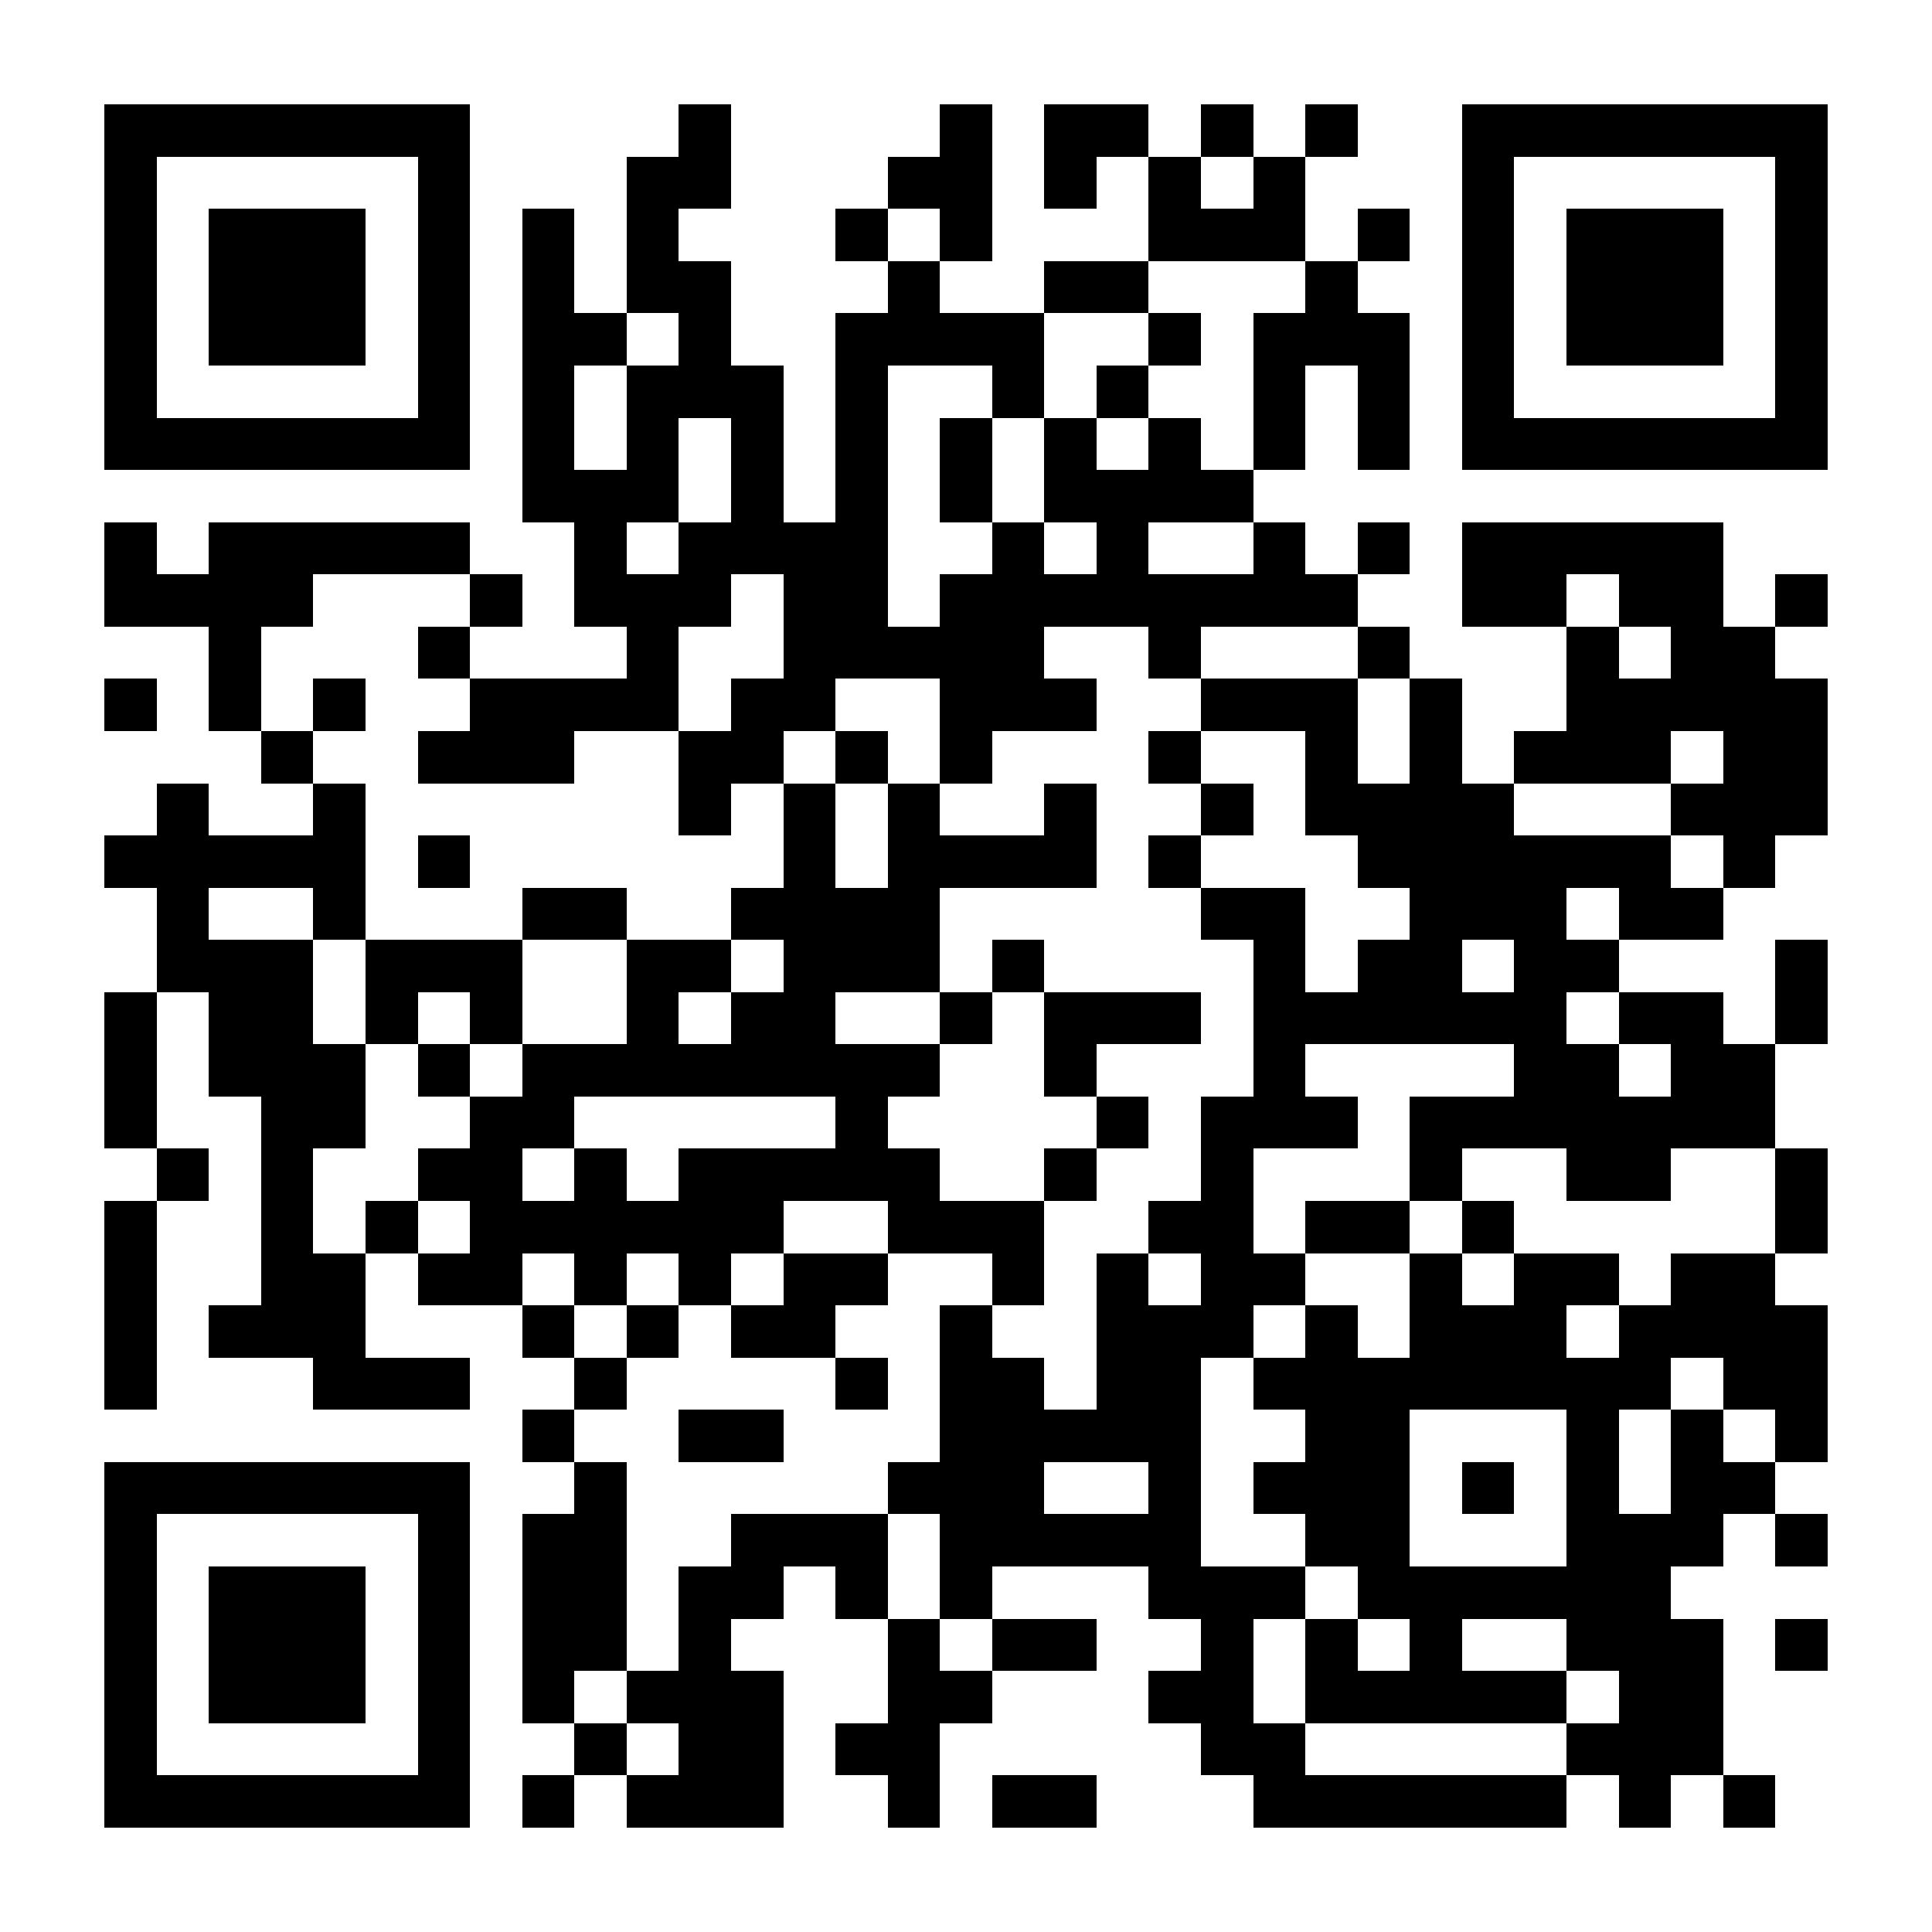 <?xml version="1.0" encoding="UTF-8"?>
<!DOCTYPE svg PUBLIC '-//W3C//DTD SVG 1.0//EN'
          'http://www.w3.org/TR/2001/REC-SVG-20010904/DTD/svg10.dtd'>
<svg fill="#fff" height="37" shape-rendering="crispEdges" style="fill: #fff;" viewBox="0 0 37 37" width="37" xmlns="http://www.w3.org/2000/svg" xmlns:xlink="http://www.w3.org/1999/xlink"
><path d="M0 0h37v37H0z"
  /><path d="M2 2.5h7m4 0h1m4 0h1m1 0h2m1 0h1m1 0h1m2 0h7M2 3.5h1m5 0h1m3 0h2m3 0h2m1 0h1m1 0h1m1 0h1m3 0h1m5 0h1M2 4.5h1m1 0h3m1 0h1m1 0h1m1 0h1m3 0h1m1 0h1m3 0h3m1 0h1m1 0h1m1 0h3m1 0h1M2 5.5h1m1 0h3m1 0h1m1 0h1m1 0h2m3 0h1m2 0h2m3 0h1m2 0h1m1 0h3m1 0h1M2 6.5h1m1 0h3m1 0h1m1 0h2m1 0h1m2 0h4m2 0h1m1 0h3m1 0h1m1 0h3m1 0h1M2 7.5h1m5 0h1m1 0h1m1 0h3m1 0h1m2 0h1m1 0h1m2 0h1m1 0h1m1 0h1m5 0h1M2 8.5h7m1 0h1m1 0h1m1 0h1m1 0h1m1 0h1m1 0h1m1 0h1m1 0h1m1 0h1m1 0h7M10 9.5h3m1 0h1m1 0h1m1 0h1m1 0h4M2 10.5h1m1 0h5m2 0h1m1 0h4m2 0h1m1 0h1m2 0h1m1 0h1m1 0h5M2 11.5h4m3 0h1m1 0h3m1 0h2m1 0h8m2 0h2m1 0h2m1 0h1M4 12.5h1m3 0h1m3 0h1m2 0h5m2 0h1m3 0h1m3 0h1m1 0h2M2 13.5h1m1 0h1m1 0h1m2 0h4m1 0h2m2 0h3m2 0h3m1 0h1m2 0h5M5 14.5h1m2 0h3m2 0h2m1 0h1m1 0h1m3 0h1m2 0h1m1 0h1m1 0h3m1 0h2M3 15.5h1m2 0h1m6 0h1m1 0h1m1 0h1m2 0h1m2 0h1m1 0h4m3 0h3M2 16.5h5m1 0h1m6 0h1m1 0h4m1 0h1m3 0h6m1 0h1M3 17.5h1m2 0h1m3 0h2m2 0h4m5 0h2m2 0h3m1 0h2M3 18.5h3m1 0h3m2 0h2m1 0h3m1 0h1m4 0h1m1 0h2m1 0h2m3 0h1M2 19.5h1m1 0h2m1 0h1m1 0h1m2 0h1m1 0h2m2 0h1m1 0h3m1 0h6m1 0h2m1 0h1M2 20.5h1m1 0h3m1 0h1m1 0h8m2 0h1m3 0h1m4 0h2m1 0h2M2 21.5h1m2 0h2m2 0h2m5 0h1m4 0h1m1 0h3m1 0h7M3 22.5h1m1 0h1m2 0h2m1 0h1m1 0h5m2 0h1m2 0h1m3 0h1m2 0h2m2 0h1M2 23.5h1m2 0h1m1 0h1m1 0h6m2 0h3m2 0h2m1 0h2m1 0h1m5 0h1M2 24.5h1m2 0h2m1 0h2m1 0h1m1 0h1m1 0h2m2 0h1m1 0h1m1 0h2m2 0h1m1 0h2m1 0h2M2 25.5h1m1 0h3m3 0h1m1 0h1m1 0h2m2 0h1m2 0h3m1 0h1m1 0h3m1 0h4M2 26.5h1m3 0h3m2 0h1m4 0h1m1 0h2m1 0h2m1 0h8m1 0h2M10 27.5h1m2 0h2m3 0h5m2 0h2m3 0h1m1 0h1m1 0h1M2 28.5h7m2 0h1m5 0h3m2 0h1m1 0h3m1 0h1m1 0h1m1 0h2M2 29.5h1m5 0h1m1 0h2m2 0h3m1 0h5m2 0h2m3 0h3m1 0h1M2 30.5h1m1 0h3m1 0h1m1 0h2m1 0h2m1 0h1m1 0h1m3 0h3m1 0h6M2 31.5h1m1 0h3m1 0h1m1 0h2m1 0h1m3 0h1m1 0h2m2 0h1m1 0h1m1 0h1m2 0h3m1 0h1M2 32.5h1m1 0h3m1 0h1m1 0h1m1 0h3m2 0h2m3 0h2m1 0h5m1 0h2M2 33.5h1m5 0h1m2 0h1m1 0h2m1 0h2m5 0h2m5 0h3M2 34.5h7m1 0h1m1 0h3m2 0h1m1 0h2m3 0h6m1 0h1m1 0h1" stroke="#000"
/></svg
>
